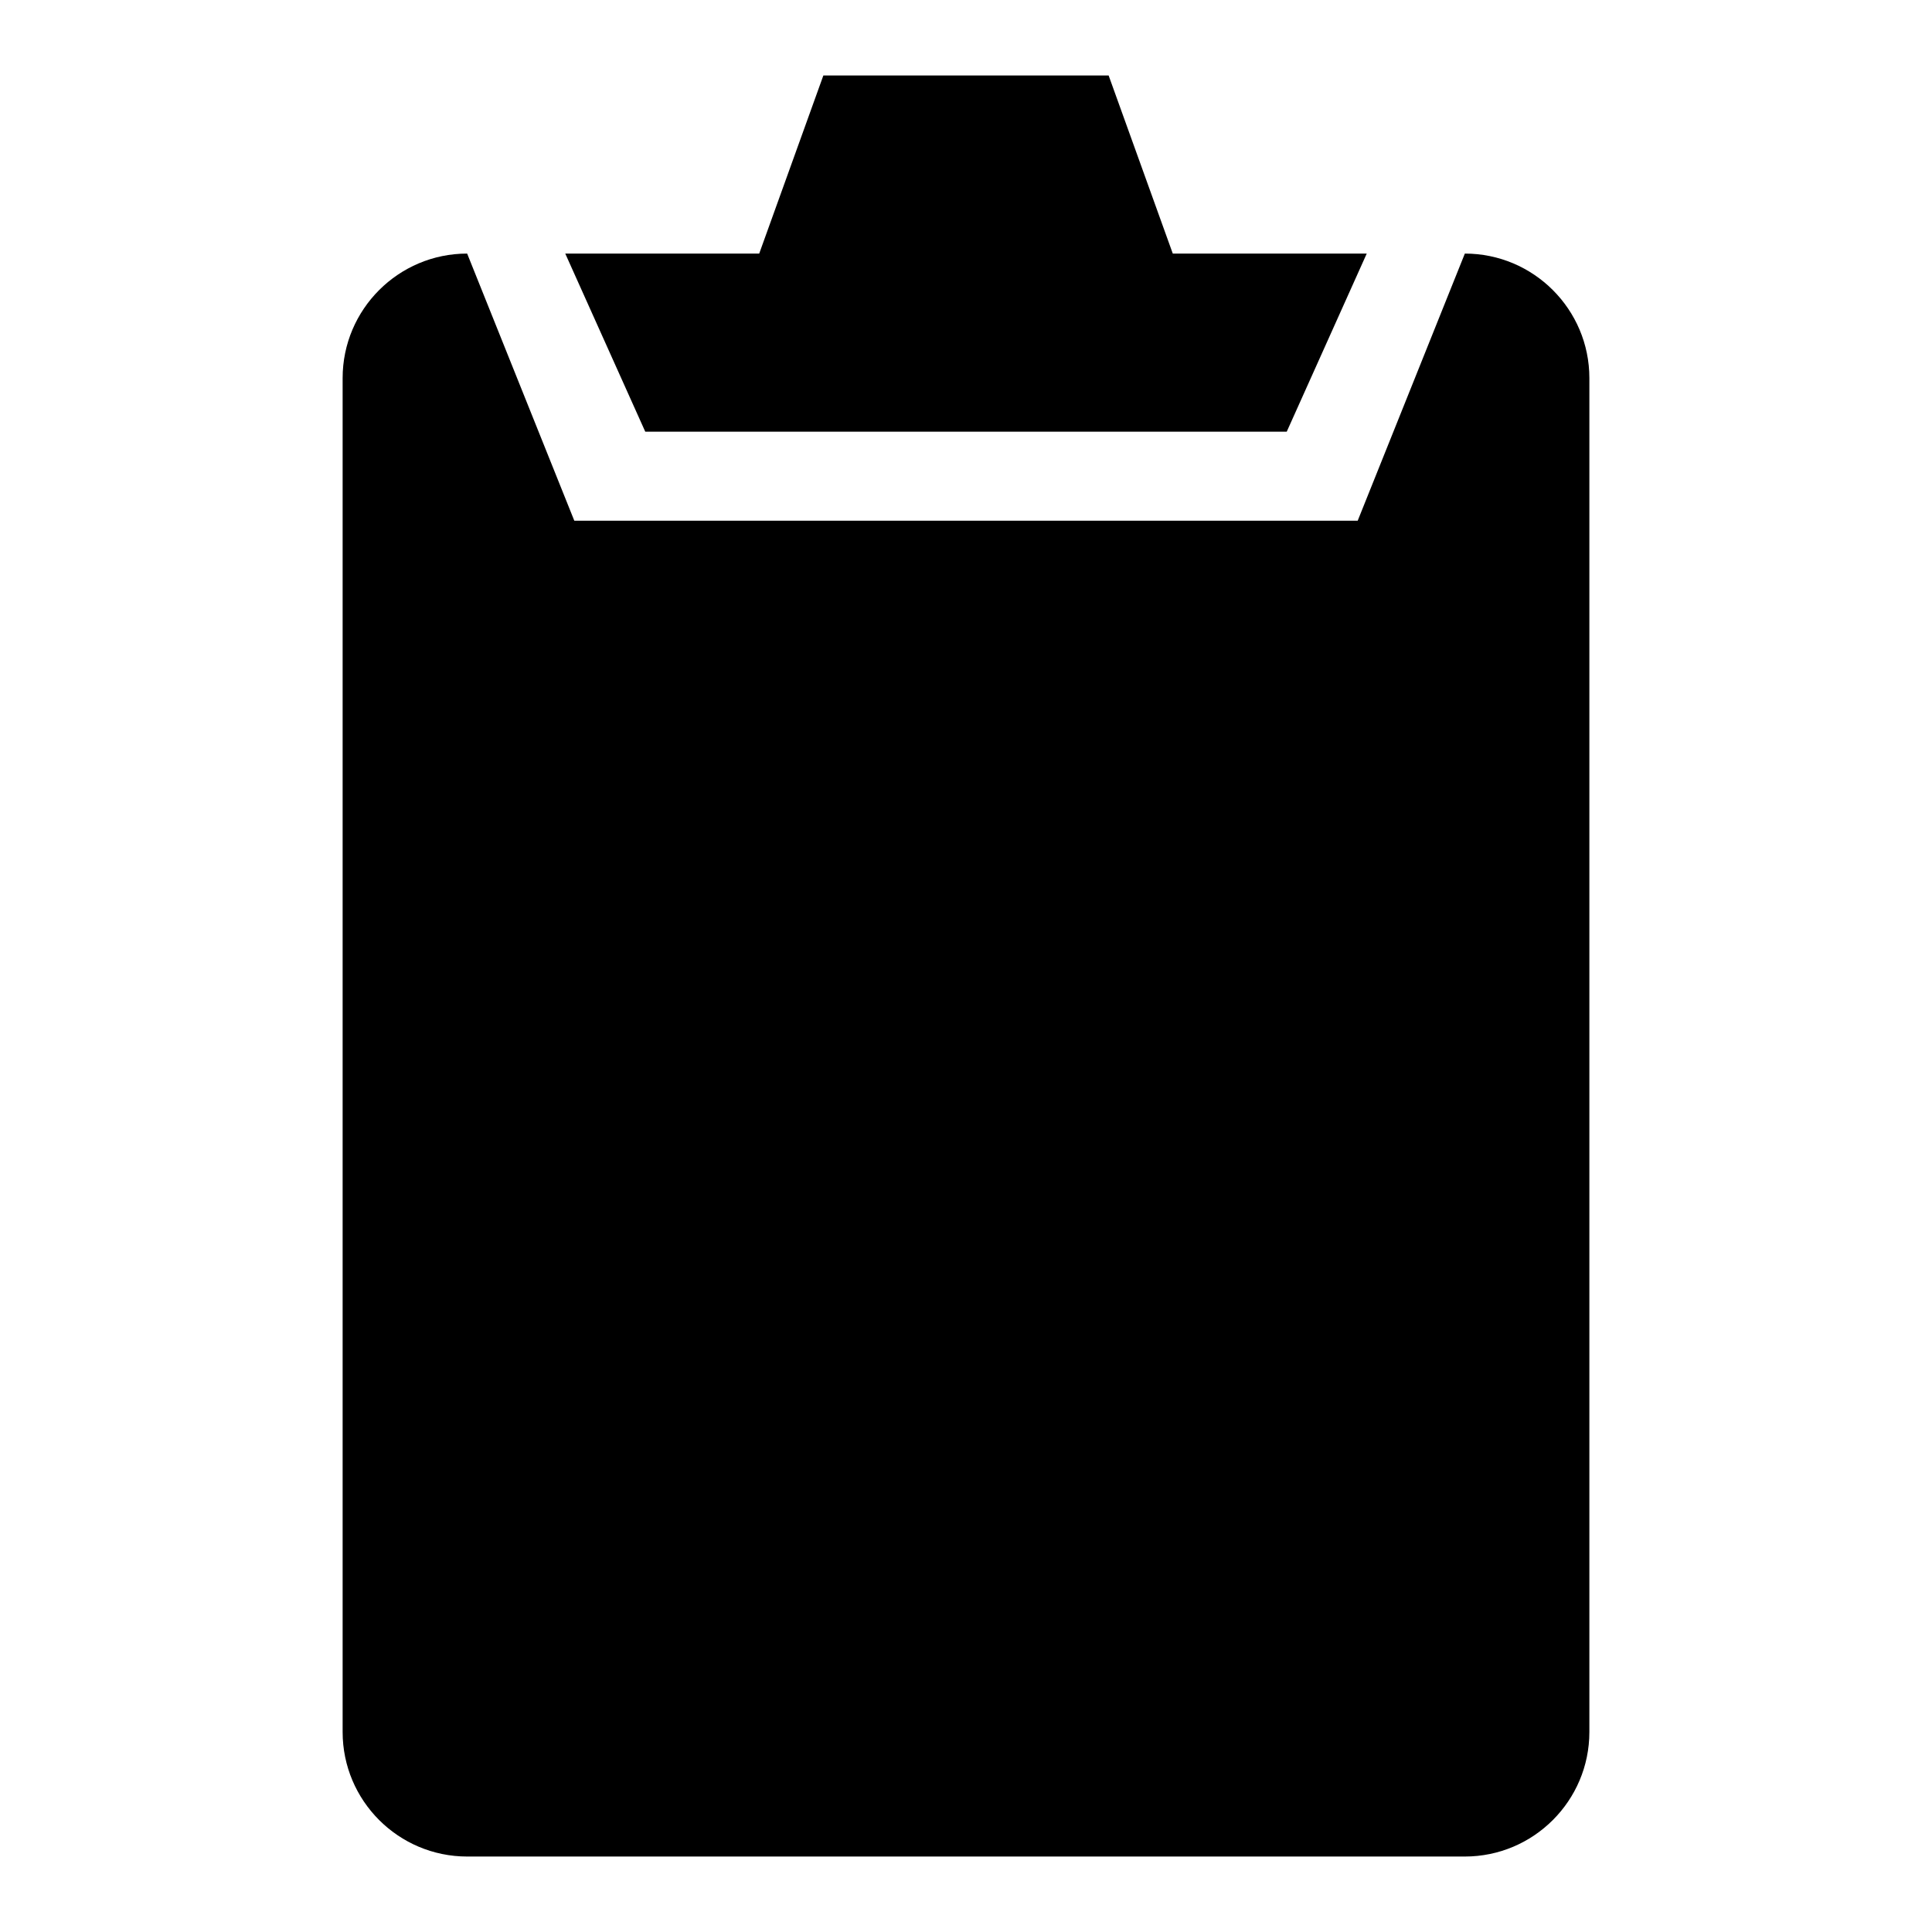 <?xml version="1.0" encoding="utf-8"?>
<!-- Svg Vector Icons : http://www.onlinewebfonts.com/icon -->
<!DOCTYPE svg PUBLIC "-//W3C//DTD SVG 1.1//EN" "http://www.w3.org/Graphics/SVG/1.1/DTD/svg11.dtd">
<svg version="1.1" xmlns="http://www.w3.org/2000/svg" xmlns:xlink="http://www.w3.org/1999/xlink" x="0px" y="0px" viewBox="0 0 256 256" enable-background="new 0 0 256 256" xml:space="preserve">
<g><g><g><path fill="#000000" d="M194.1,33.6L179.9,69H76.1L61.9,33.6c-9.1,0-16.5,7.4-16.5,16.5v179.4c0,9.1,7.4,16.5,16.5,16.5h132.2c9.1,0,16.5-7.4,16.5-16.5V50.1C210.6,41,203.2,33.6,194.1,33.6z M170.5,57.2l10.6-23.6h-25.7L146.9,10h-37.8l-8.5,23.6H74.9l10.6,23.6H170.5z"/></g><g></g><g></g><g></g><g></g><g></g><g></g><g></g><g></g><g></g><g></g><g></g><g></g><g></g><g></g><g></g></g></g>
</svg>